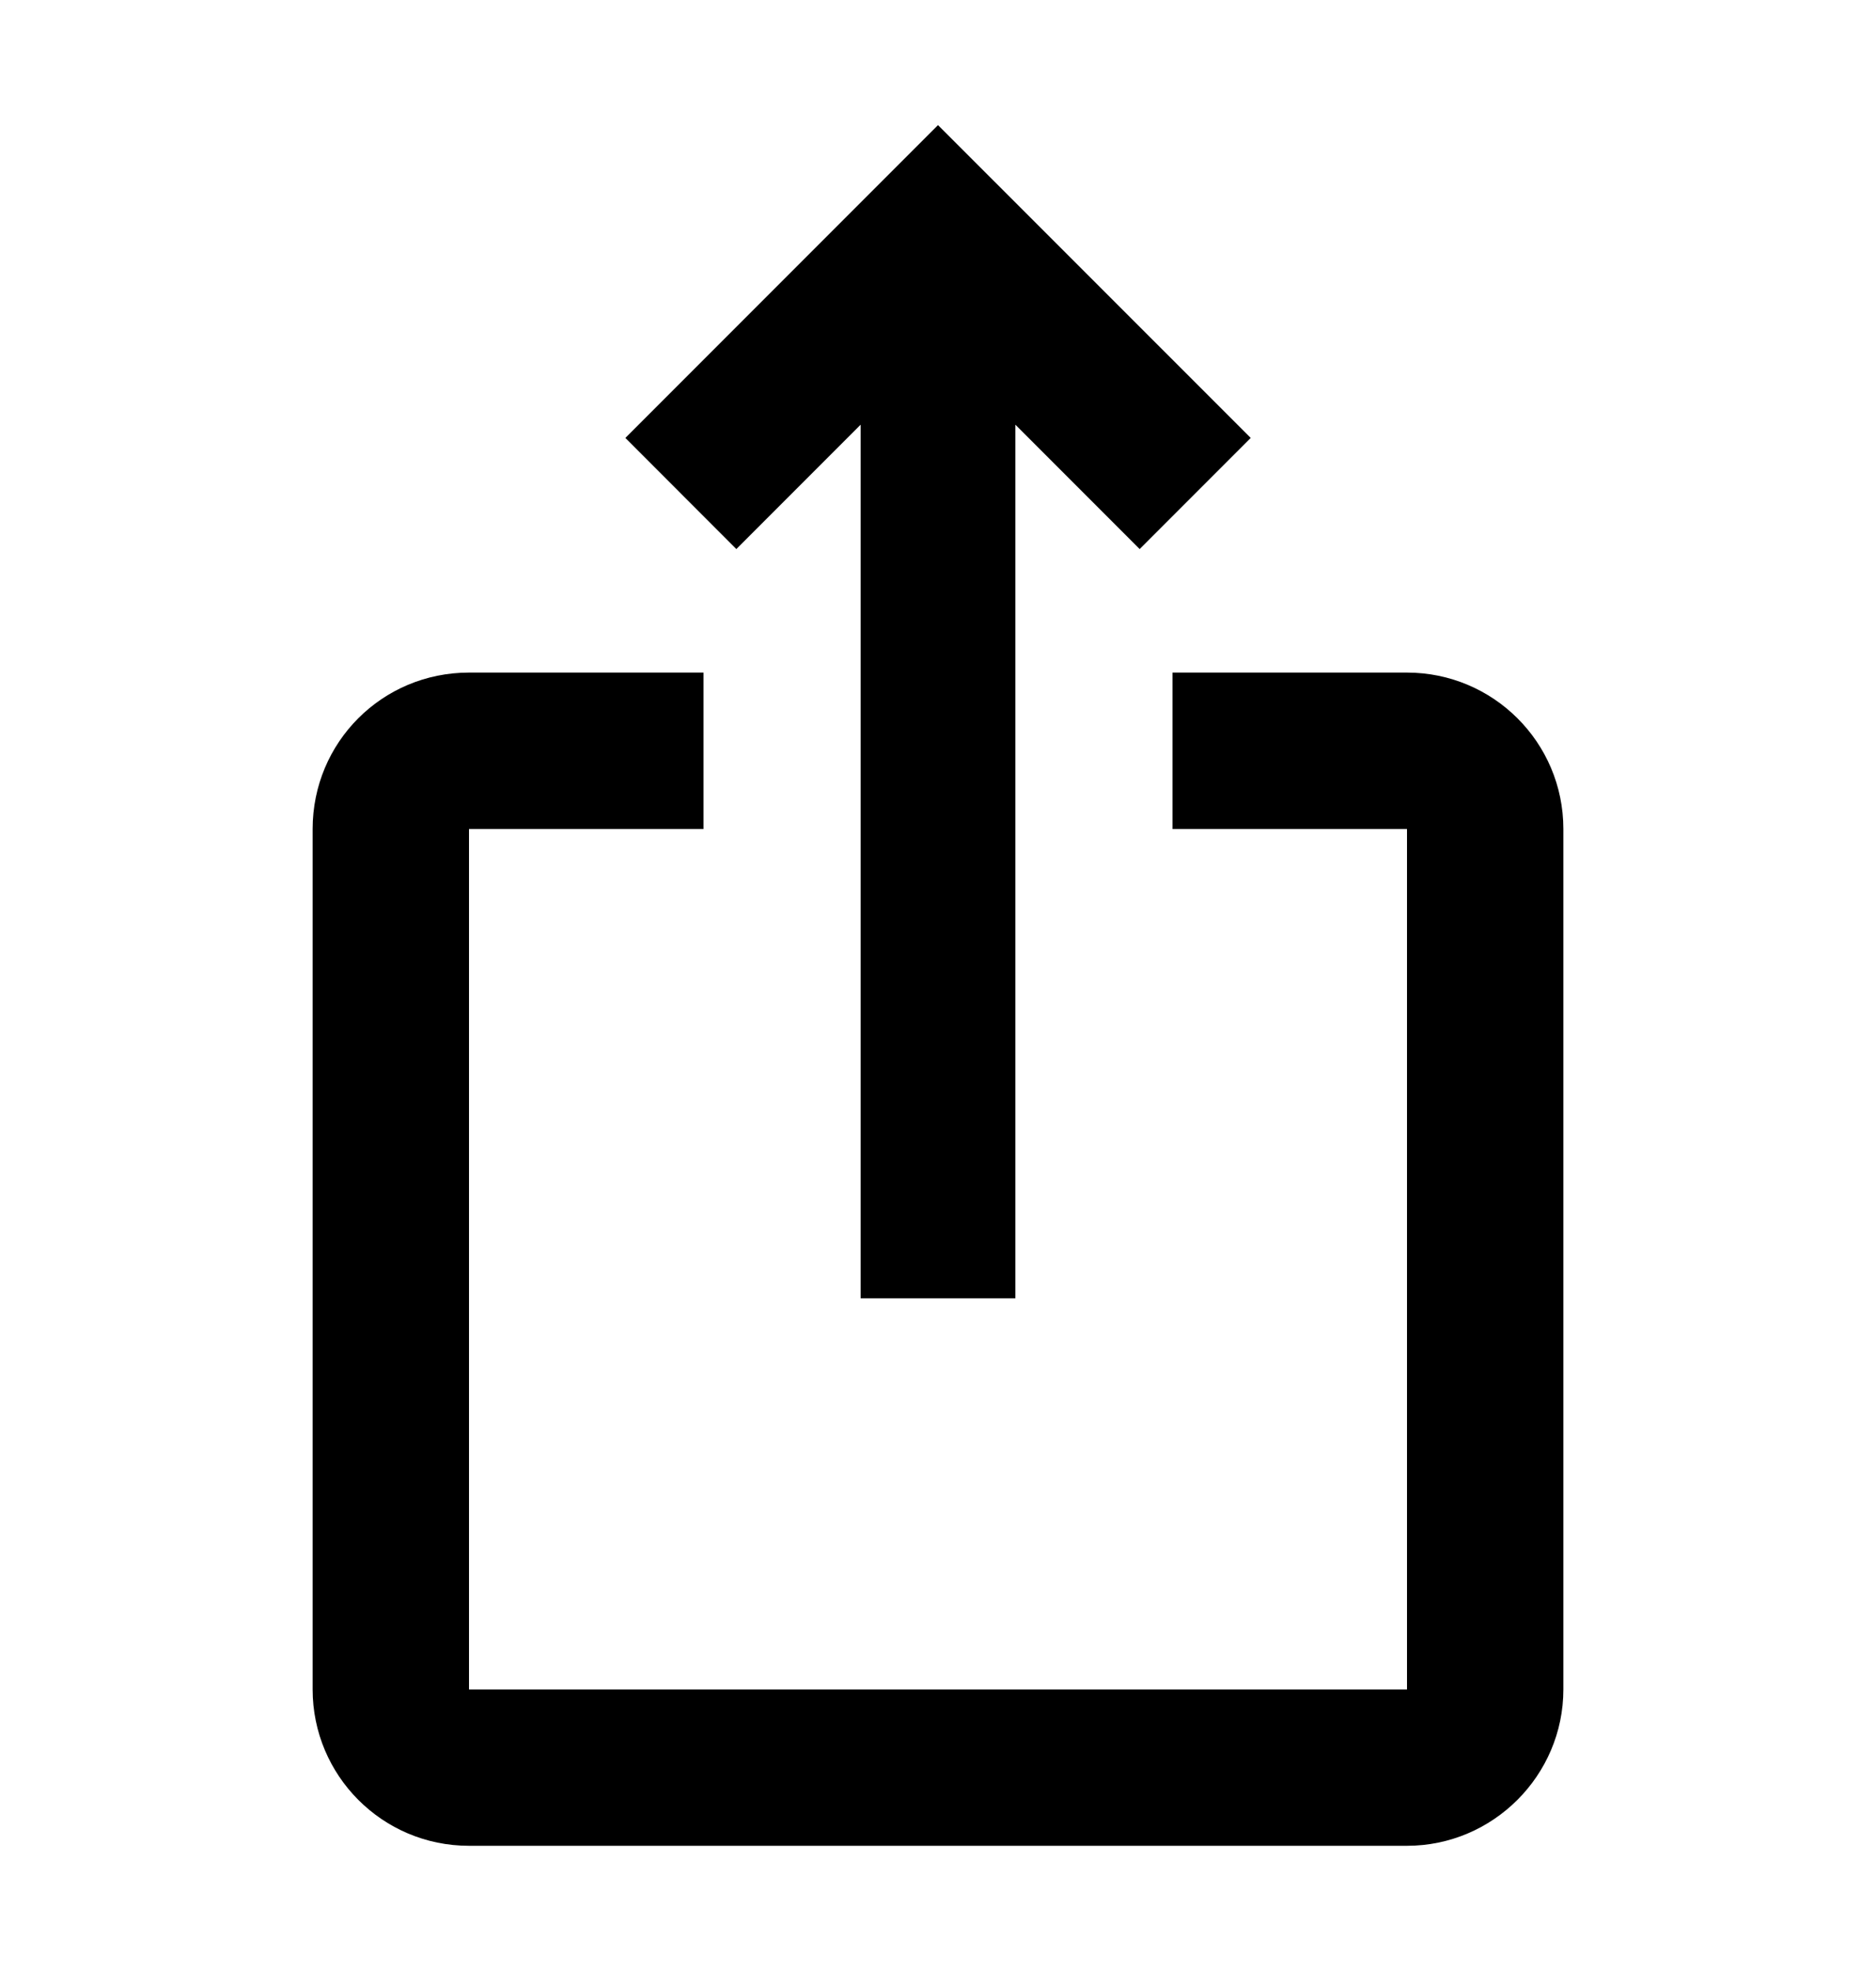 <svg width="20" height="21" viewBox="0 0 20 21" fill="none" xmlns="http://www.w3.org/2000/svg">
<path d="M13.334 4.666L12.15 5.85L10.825 4.525V13.833H9.175V4.525L7.85 5.85L6.667 4.666L10 1.333L13.334 4.666ZM16.667 8.833V18C16.667 18.916 15.917 19.666 15 19.666H5C4.075 19.666 3.333 18.916 3.333 18V8.833C3.333 7.908 4.075 7.166 5 7.166H7.5V8.833H5V18H15V8.833H12.5V7.166H15C15.917 7.166 16.667 7.908 16.667 8.833Z" fill="black"/>
</svg>
